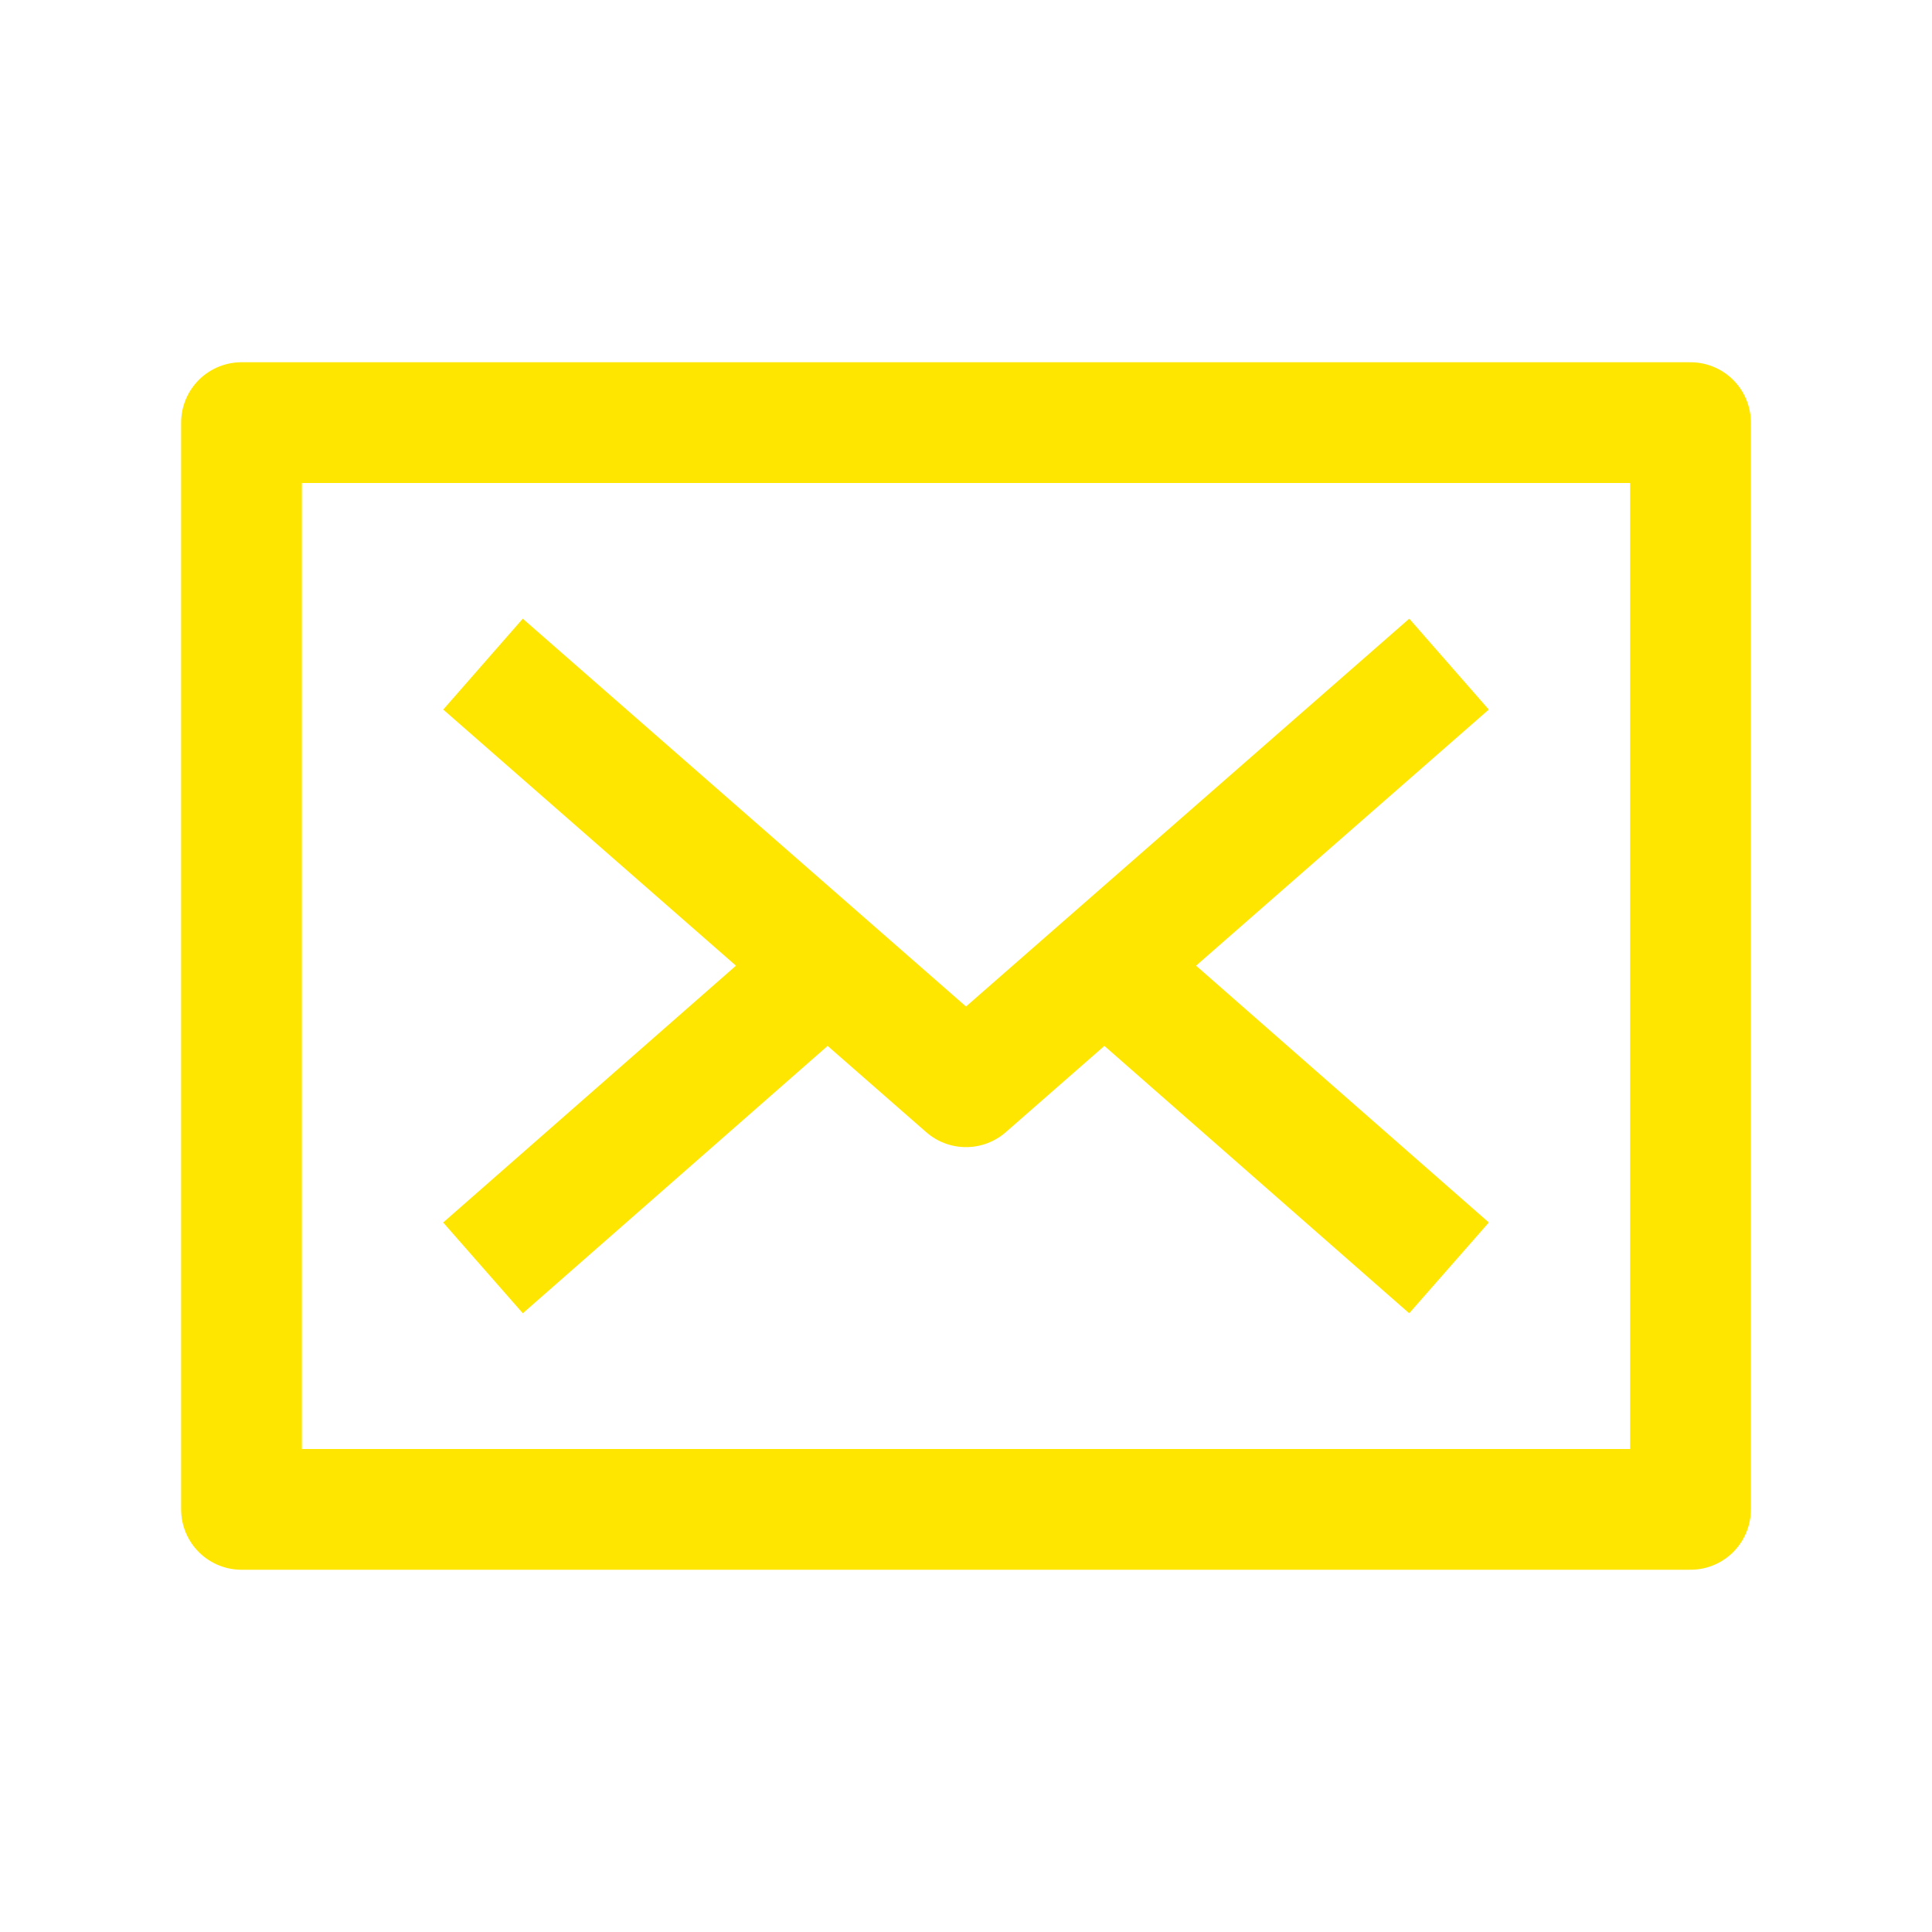 <svg width="32" height="32" viewBox="0 0 32 32" fill="none" xmlns="http://www.w3.org/2000/svg">
<path d="M28 7H4V25H28V7Z" stroke="#FFE600" stroke-width="2" stroke-miterlimit="10" stroke-linejoin="round"/>
<path d="M8 11L16 18L24 11" stroke="#FFE600" stroke-width="2" stroke-miterlimit="10" stroke-linejoin="round"/>
<path d="M13.7 16L8 21" stroke="#FFE600" stroke-width="2" stroke-miterlimit="10" stroke-linejoin="round"/>
<path d="M24 21L18.3 16" stroke="#FFE600" stroke-width="2" stroke-miterlimit="10" stroke-linejoin="round"/>
</svg>
